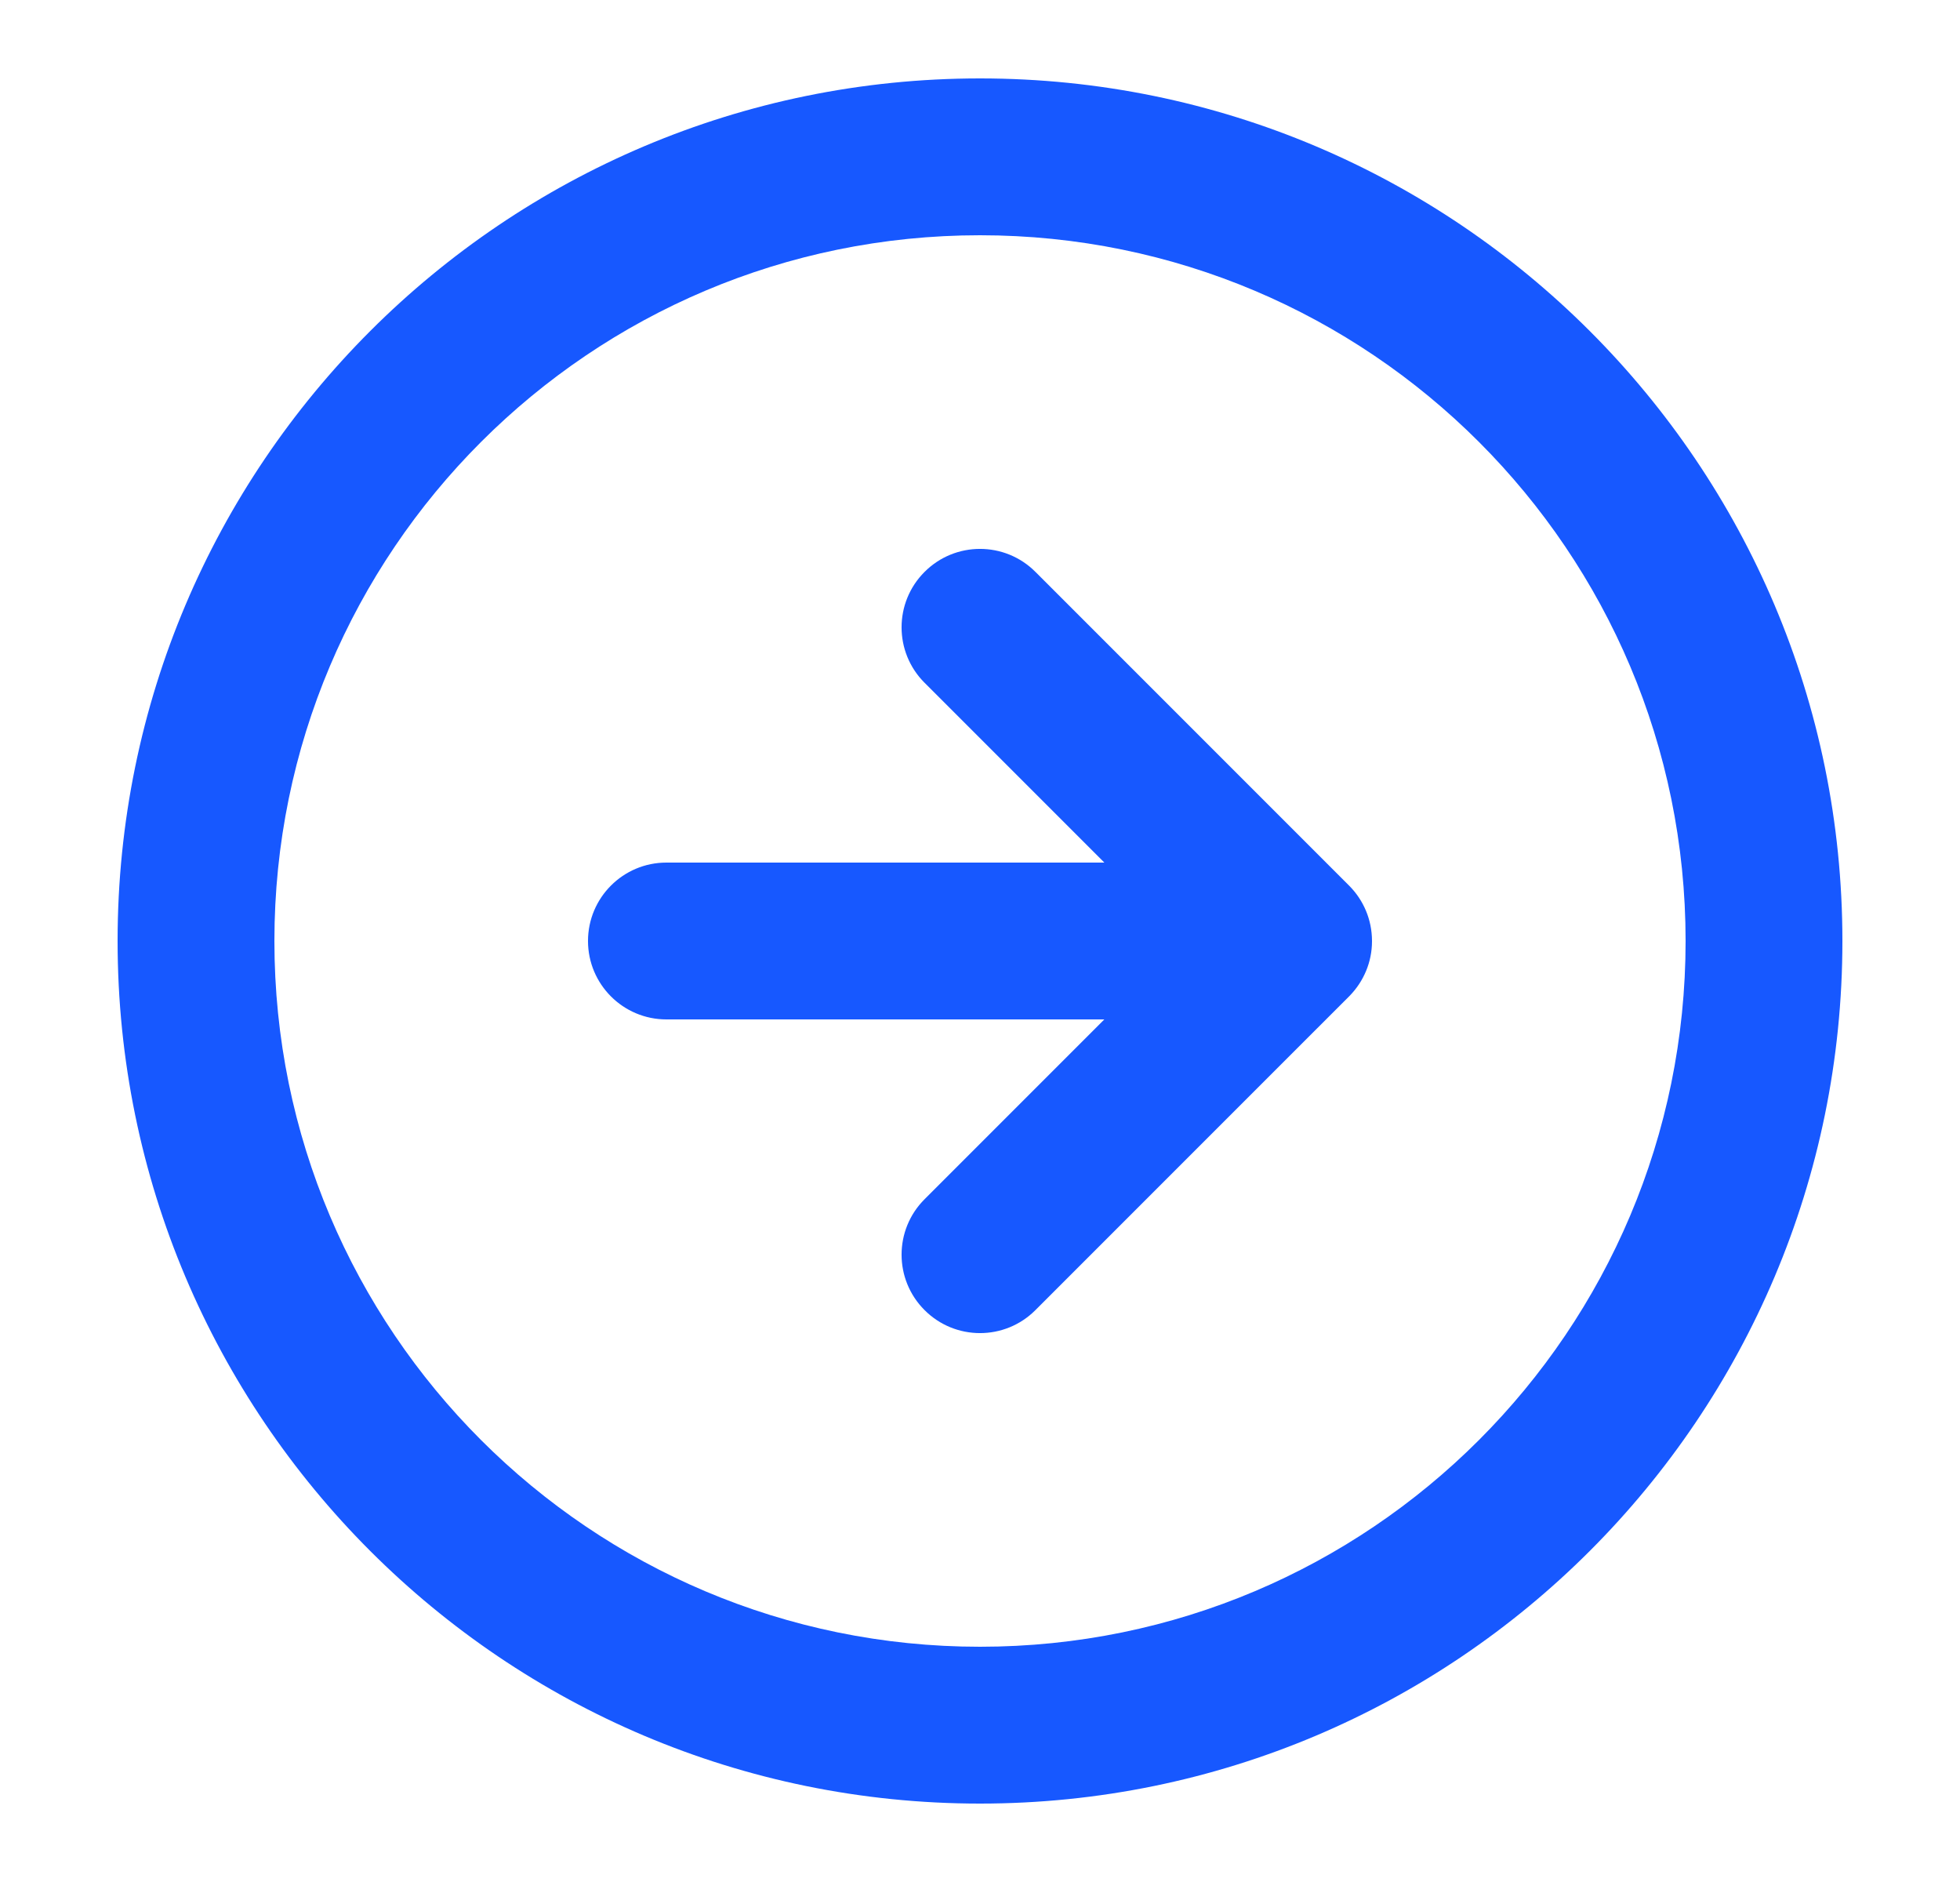 <svg width="25" height="24" viewBox="0 0 25 24" fill="none" xmlns="http://www.w3.org/2000/svg">
<path d="M13.207 7.293L17.206 11.292C17.209 11.295 17.211 11.297 17.214 11.3C17.39 11.479 17.499 11.725 17.5 11.997L17.5 12L17.5 12.003C17.5 12.137 17.473 12.266 17.424 12.383C17.376 12.498 17.306 12.606 17.214 12.7C17.211 12.703 17.209 12.705 17.206 12.708L13.207 16.707C12.817 17.098 12.183 17.098 11.793 16.707C11.402 16.317 11.402 15.683 11.793 15.293L14.086 13H8.5C7.948 13 7.5 12.552 7.5 12C7.5 11.448 7.948 11 8.5 11H14.086L11.793 8.707C11.402 8.317 11.402 7.683 11.793 7.293C12.183 6.902 12.817 6.902 13.207 7.293Z" fill="#1758FF"/>
<path fill-rule="evenodd" clip-rule="evenodd" d="M1.5 12C1.5 5.925 6.425 1 12.5 1C18.575 1 23.5 5.925 23.5 12C23.5 18.075 18.575 23 12.5 23C6.425 23 1.5 18.075 1.5 12ZM12.5 3C7.529 3 3.5 7.029 3.5 12C3.5 16.971 7.529 21 12.5 21C17.471 21 21.5 16.971 21.5 12C21.5 7.029 17.471 3 12.5 3Z" fill="#1758FF"/>
</svg>
